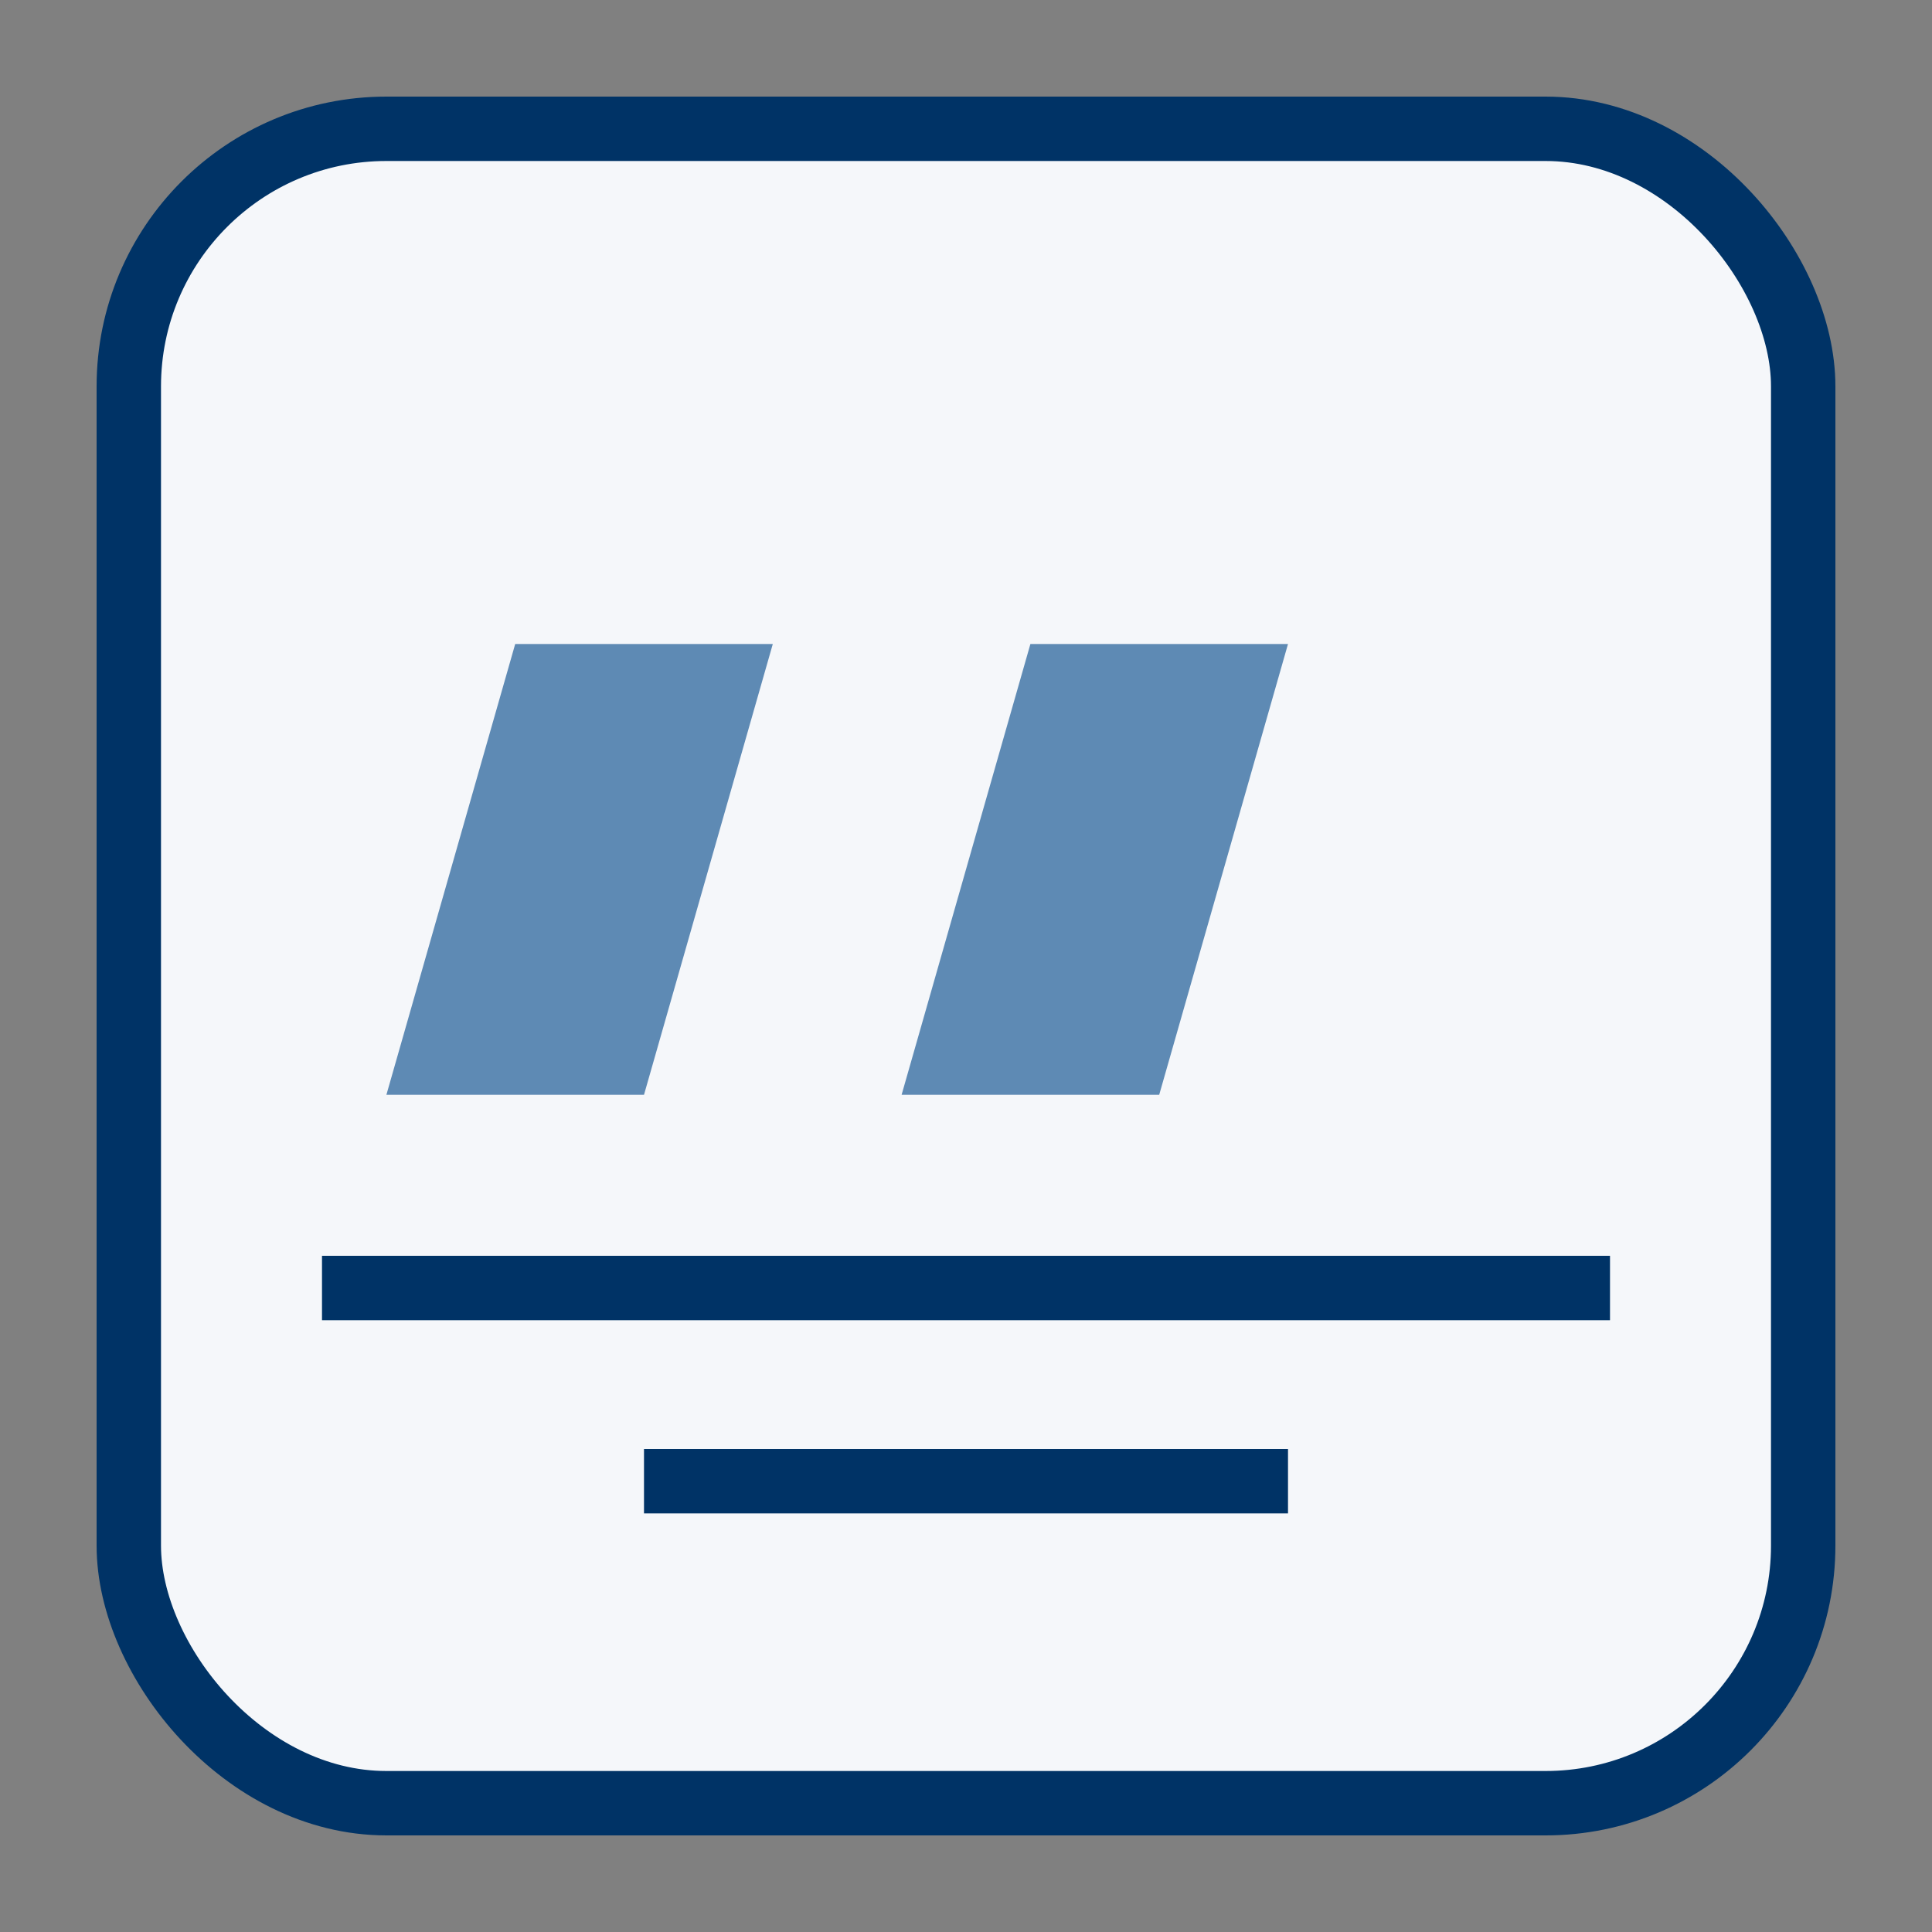 <svg xmlns="http://www.w3.org/2000/svg" width="30" height="30" viewBox="0 0 30 30">
  <rect x="0" y="0" width="30" height="30" fill="#808080" stroke="none"/>
  <style>
    .quote-mark {
      fill: #5e8ab4;
    }
    .quote-bg {
      fill: #f5f7fa;
      stroke: #003366;
      stroke-width: 1;
    }
  </style>
  
  <!-- Quote Background -->
  <rect class="quote-bg" x="2" y="2" width="26" height="26" rx="4" />
  
  <!-- Quote Marks -->
  <path class="quote-mark" d="M8,10 L12,10 L10,17 L6,17 L8,10 Z" />
  <path class="quote-mark" d="M16,10 L20,10 L18,17 L14,17 L16,10 Z" />
  
  <!-- Decorative Lines -->
  <line x1="5" y1="20" x2="25" y2="20" stroke="#003366" stroke-width="1" />
  <line x1="10" y1="23" x2="20" y2="23" stroke="#003366" stroke-width="1" />
</svg>
